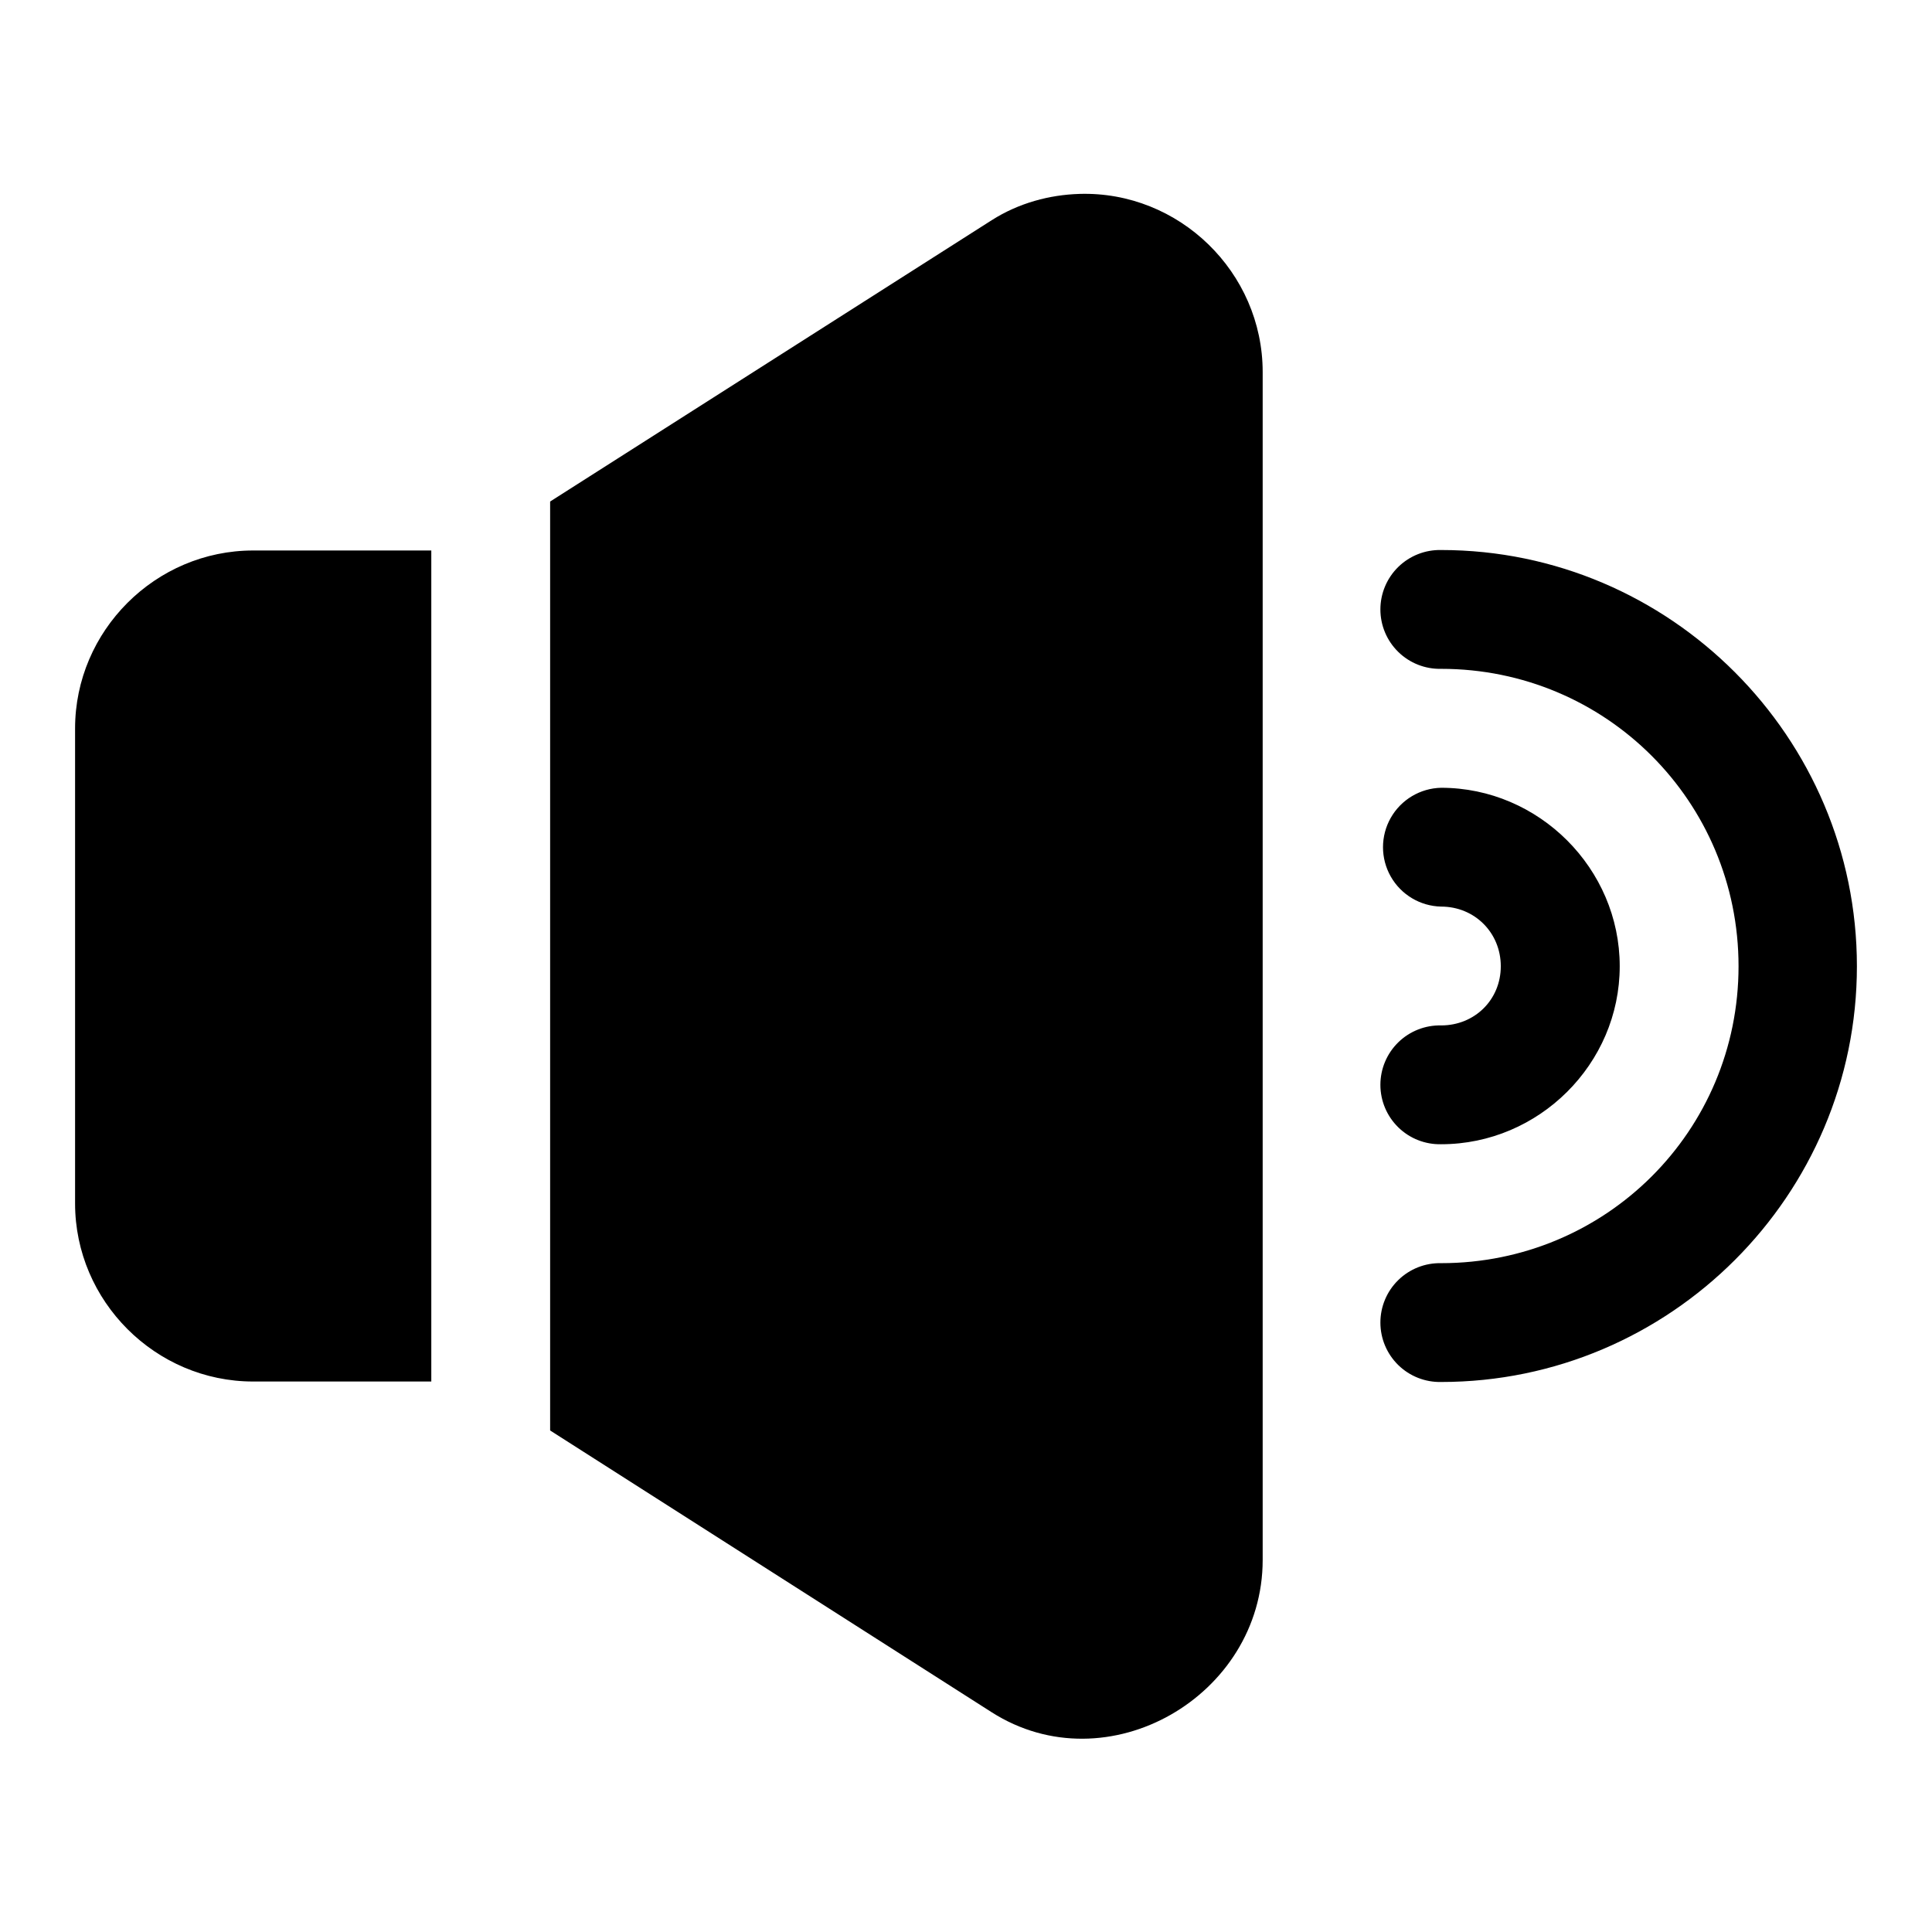 <?xml version="1.0" encoding="UTF-8"?>
<!-- Uploaded to: ICON Repo, www.svgrepo.com, Generator: ICON Repo Mixer Tools -->
<svg fill="#000000" width="800px" height="800px" version="1.1" viewBox="144 144 512 512" xmlns="http://www.w3.org/2000/svg">
 <path d="m430.04 195.39c-7.891 0.238-16.051 2.394-23.25 6.981l-117 74.539v246.18l117 74.664c30.695 19.574 71.832-4.285 71.832-40.344v-314.82c0-26.434-22.137-48.008-48.582-47.203zm95.879 94.371c-4.238-0.094-8.336 1.523-11.363 4.484-3.031 2.965-4.738 7.023-4.738 11.262 0 4.238 1.707 8.297 4.738 11.258 3.027 2.965 7.125 4.582 11.363 4.484 43.66 0 78.812 35.152 78.812 78.812 0 43.664-35.152 78.691-78.812 78.691-4.238-0.094-8.336 1.52-11.363 4.484-3.031 2.961-4.738 7.019-4.738 11.258 0 4.238 1.707 8.297 4.738 11.262 3.027 2.961 7.125 4.578 11.363 4.484 60.68 0 110.18-49.5 110.18-110.18 0-60.68-49.496-110.3-110.18-110.3zm-314.82 0.125c-25.902 0-47.203 21.266-47.203 47.172v125.86c0 25.902 21.297 47.199 47.203 47.199h47.199v-220.23zm314.82 62.883c-5.547 0.121-10.617 3.148-13.355 7.969-2.738 4.824-2.738 10.73 0 15.551 2.738 4.824 7.809 7.848 13.355 7.969 8.879 0 15.805 6.926 15.805 15.805 0 8.883-6.926 15.684-15.805 15.684-4.238-0.094-8.336 1.523-11.363 4.484-3.031 2.965-4.738 7.023-4.738 11.262 0 4.234 1.707 8.297 4.738 11.258 3.027 2.965 7.125 4.578 11.363 4.484 25.898 0 47.324-21.27 47.324-47.172 0-25.898-21.426-47.293-47.324-47.293z"/>
</svg>
